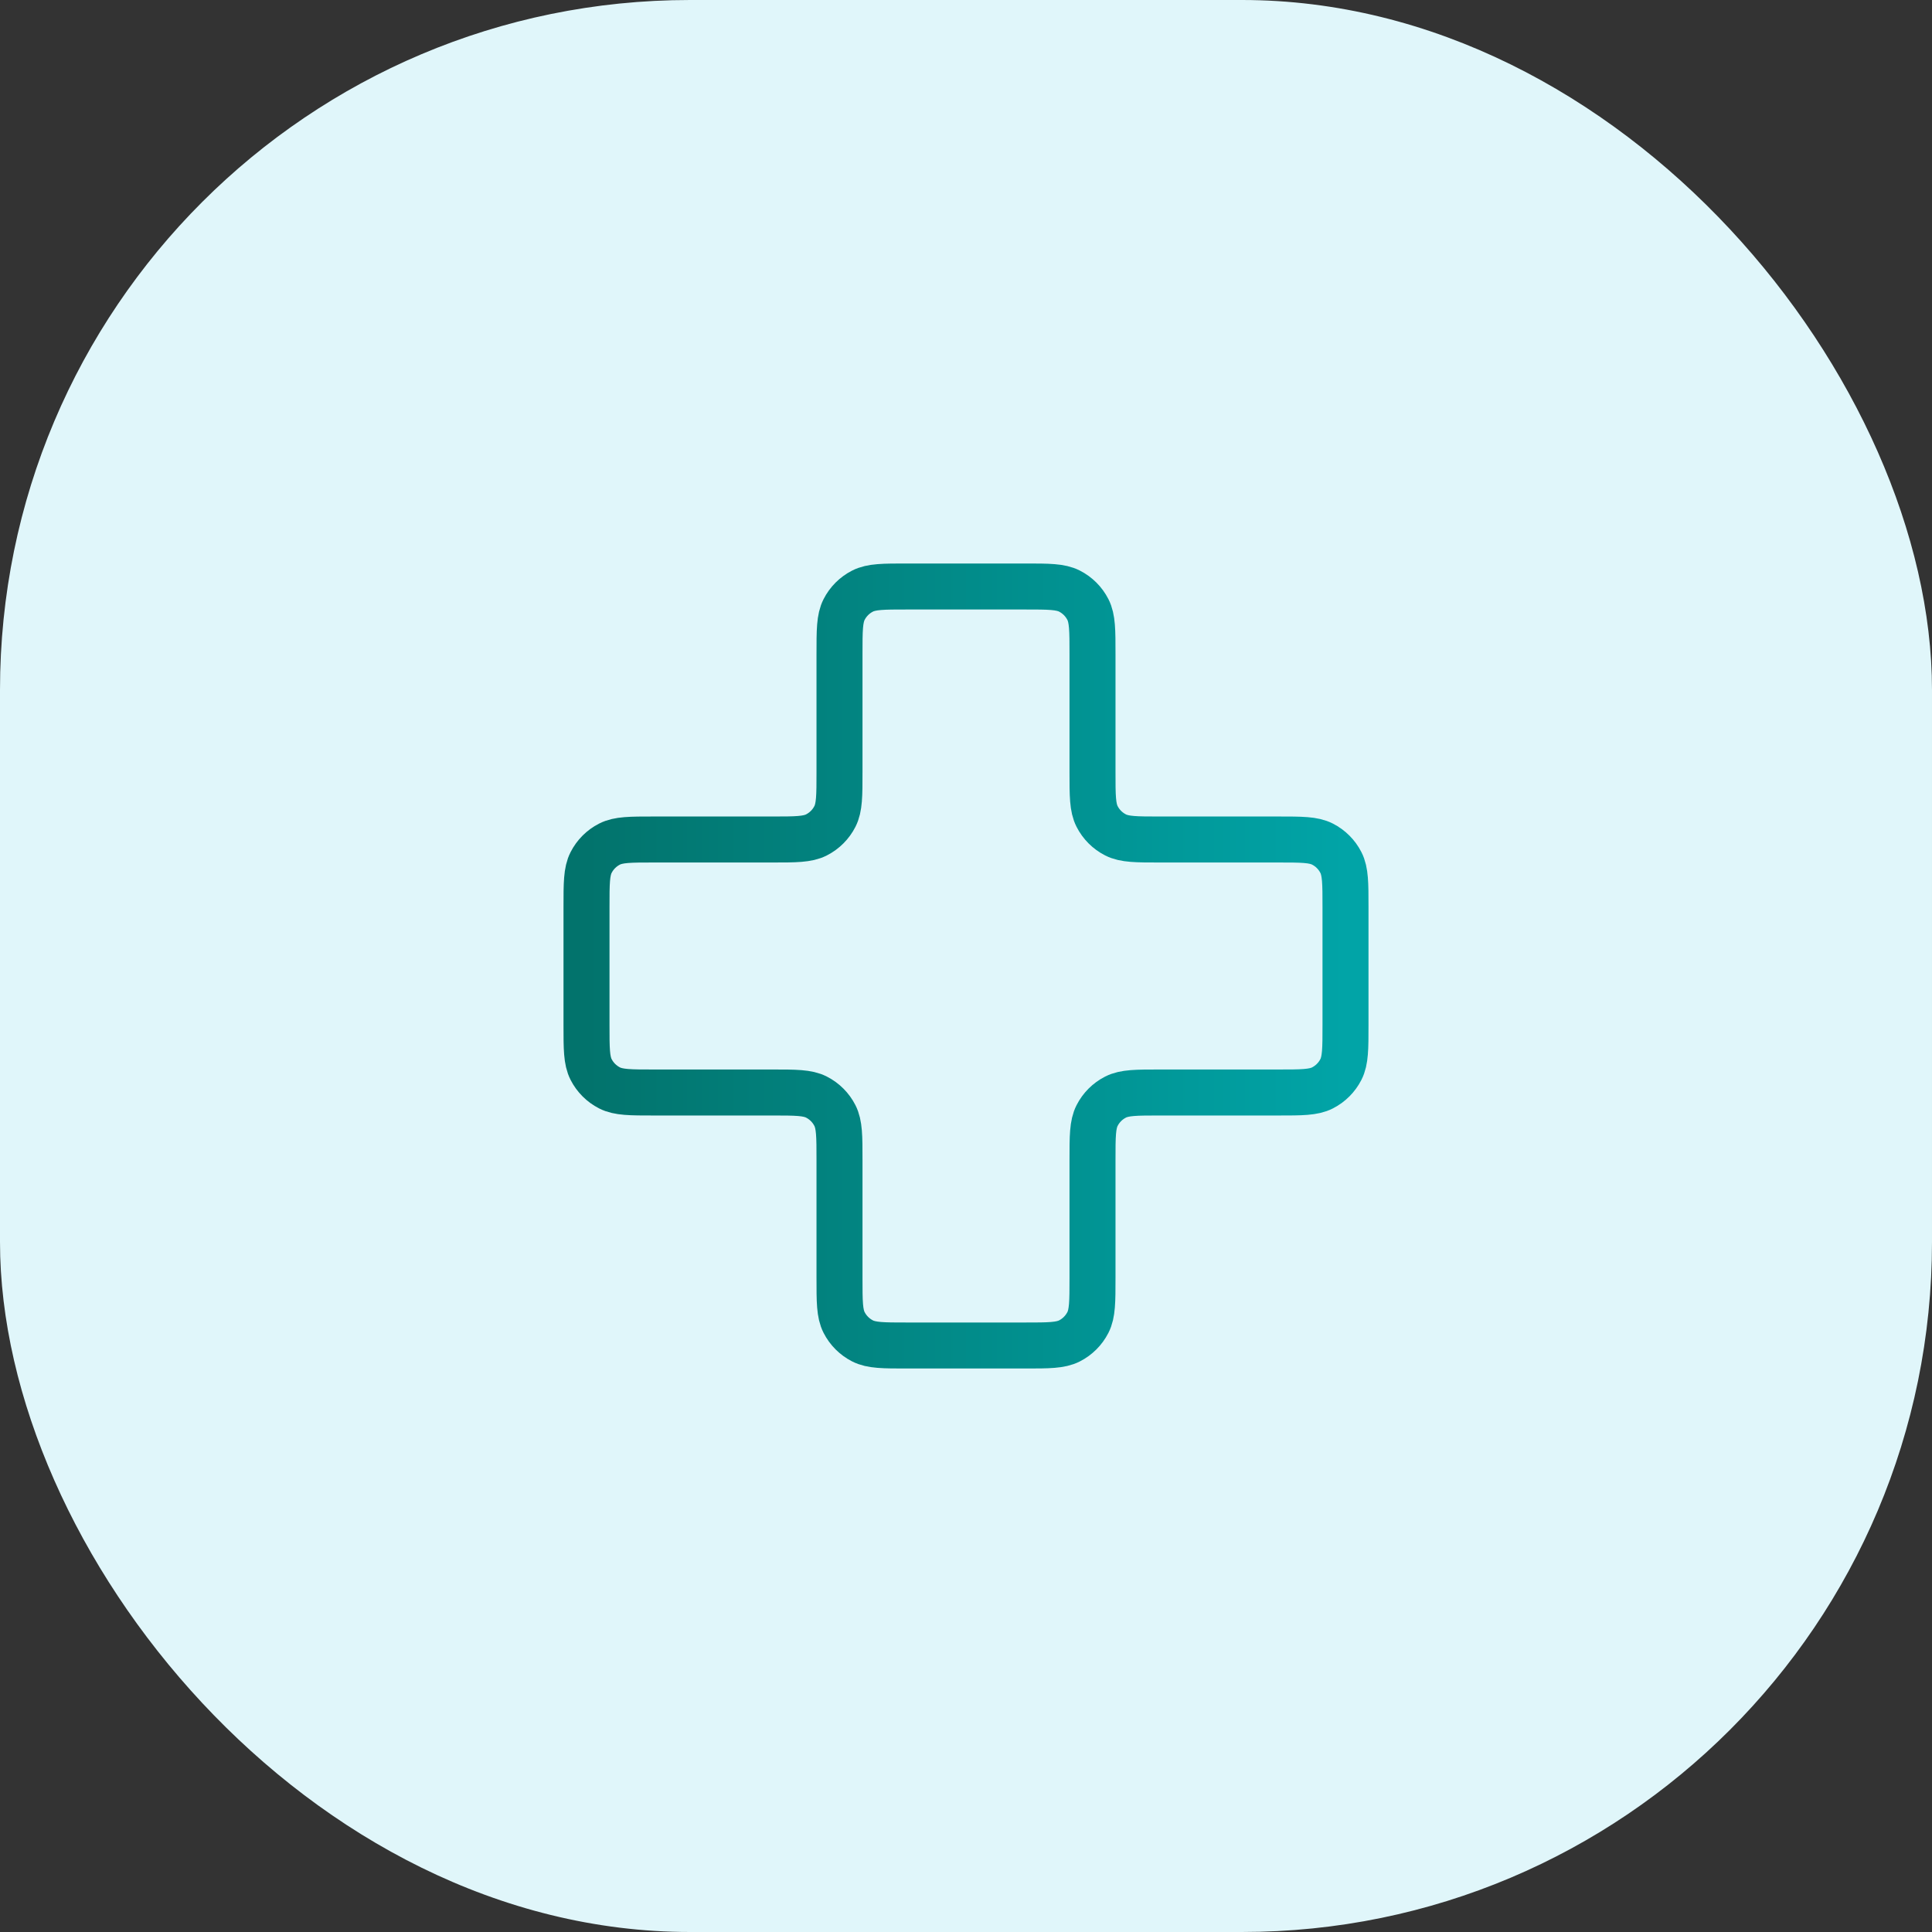<svg width="84" height="84" viewBox="0 0 84 84" fill="none" xmlns="http://www.w3.org/2000/svg">
<rect x="0" y="0" width="84" height="84" fill="#333333" stroke="none"/>
<rect width="84" height="84" rx="30" fill="#E0F6FA"/>
<path d="M47.5 28.433C47.5 27.407 47.5 26.893 47.3 26.501C47.124 26.156 46.844 25.876 46.499 25.7C46.107 25.5 45.593 25.5 44.567 25.5H39.433C38.407 25.5 37.893 25.5 37.501 25.7C37.156 25.876 36.876 26.156 36.7 26.501C36.5 26.893 36.5 27.407 36.5 28.433V33.567C36.5 34.593 36.5 35.107 36.3 35.499C36.124 35.844 35.844 36.124 35.499 36.3C35.107 36.5 34.593 36.5 33.567 36.5H28.433C27.407 36.5 26.893 36.5 26.501 36.7C26.156 36.876 25.876 37.156 25.7 37.501C25.5 37.893 25.5 38.407 25.5 39.433V44.567C25.5 45.593 25.5 46.107 25.7 46.499C25.876 46.844 26.156 47.124 26.501 47.3C26.893 47.5 27.407 47.5 28.433 47.5H33.567C34.593 47.5 35.107 47.5 35.499 47.7C35.844 47.876 36.124 48.156 36.3 48.501C36.5 48.893 36.5 49.407 36.5 50.433V55.567C36.5 56.593 36.5 57.107 36.7 57.499C36.876 57.844 37.156 58.124 37.501 58.3C37.893 58.5 38.407 58.5 39.433 58.5H44.567C45.593 58.5 46.107 58.5 46.499 58.3C46.844 58.124 47.124 57.844 47.3 57.499C47.5 57.107 47.5 56.593 47.5 55.567V50.433C47.5 49.407 47.5 48.893 47.7 48.501C47.876 48.156 48.156 47.876 48.501 47.7C48.893 47.5 49.407 47.5 50.433 47.5H55.567C56.593 47.5 57.107 47.5 57.499 47.3C57.844 47.124 58.124 46.844 58.3 46.499C58.5 46.107 58.5 45.593 58.5 44.567V39.433C58.5 38.407 58.5 37.893 58.3 37.501C58.124 37.156 57.844 36.876 57.499 36.7C57.107 36.5 56.593 36.5 55.567 36.5L50.433 36.5C49.407 36.5 48.893 36.5 48.501 36.3C48.156 36.124 47.876 35.844 47.7 35.499C47.5 35.107 47.5 34.593 47.5 33.567V28.433Z" stroke="url(#paint0_linear_80_10241)" stroke-width="2" stroke-linecap="round" stroke-linejoin="round"/>
<defs>
<linearGradient id="paint0_linear_80_10241" x1="25.5" y1="42" x2="58.5" y2="42" gradientUnits="userSpaceOnUse">
<stop stop-color="#02736C"/>
<stop offset="1" stop-color="#01A4A7"/>
</linearGradient>
</defs>
</svg>
